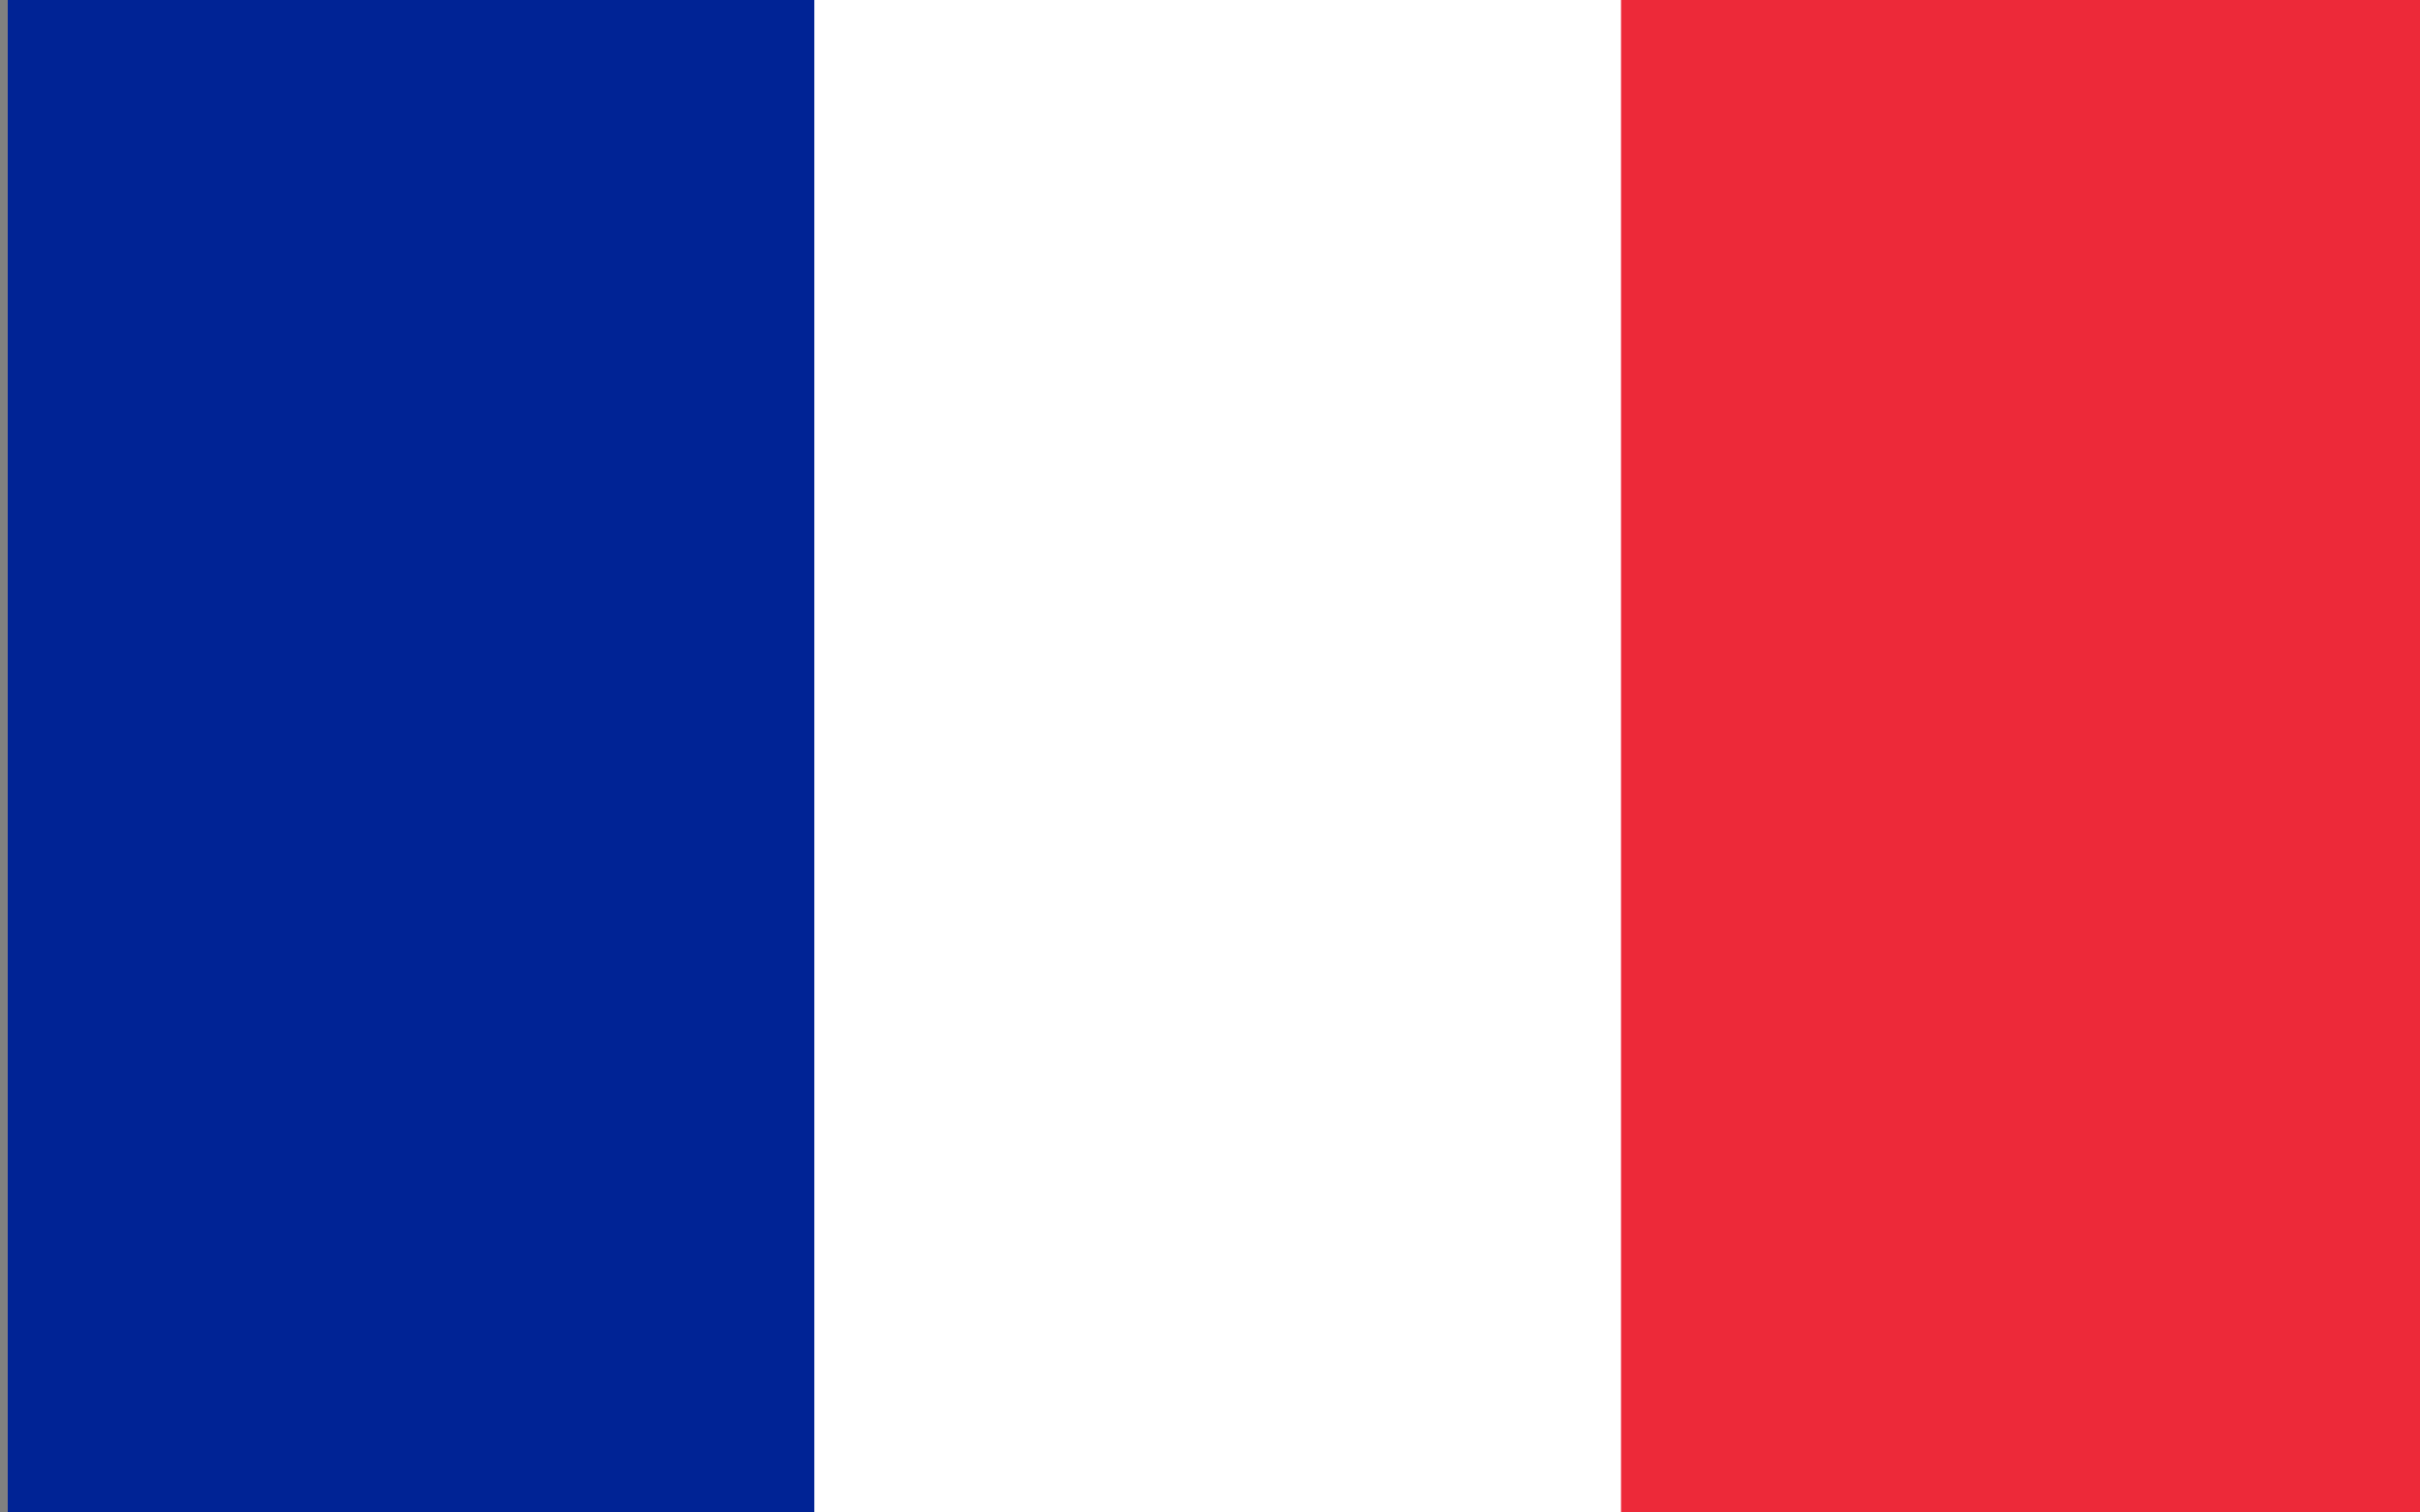 <svg width="32" height="20" viewBox="0 0 32 20" fill="none" xmlns="http://www.w3.org/2000/svg">
<rect x="0" y="0" width="32" height="20" fill="#808080" stroke="none"/>
<g clip-path="url(#clip0_11_933)">
<path d="M32.102 0H0.102V20H32.102V0Z" fill="#ED2939"/>
<path d="M21.435 0H0.102V20H21.435V0Z" fill="white"/>
<path d="M10.768 0H0.102V20H10.768V0Z" fill="#002395"/>
</g>
<defs>
<clipPath id="clip0_11_933">
<rect width="32" height="20" fill="white" transform="translate(0.102)"/>
</clipPath>
</defs>
</svg>
